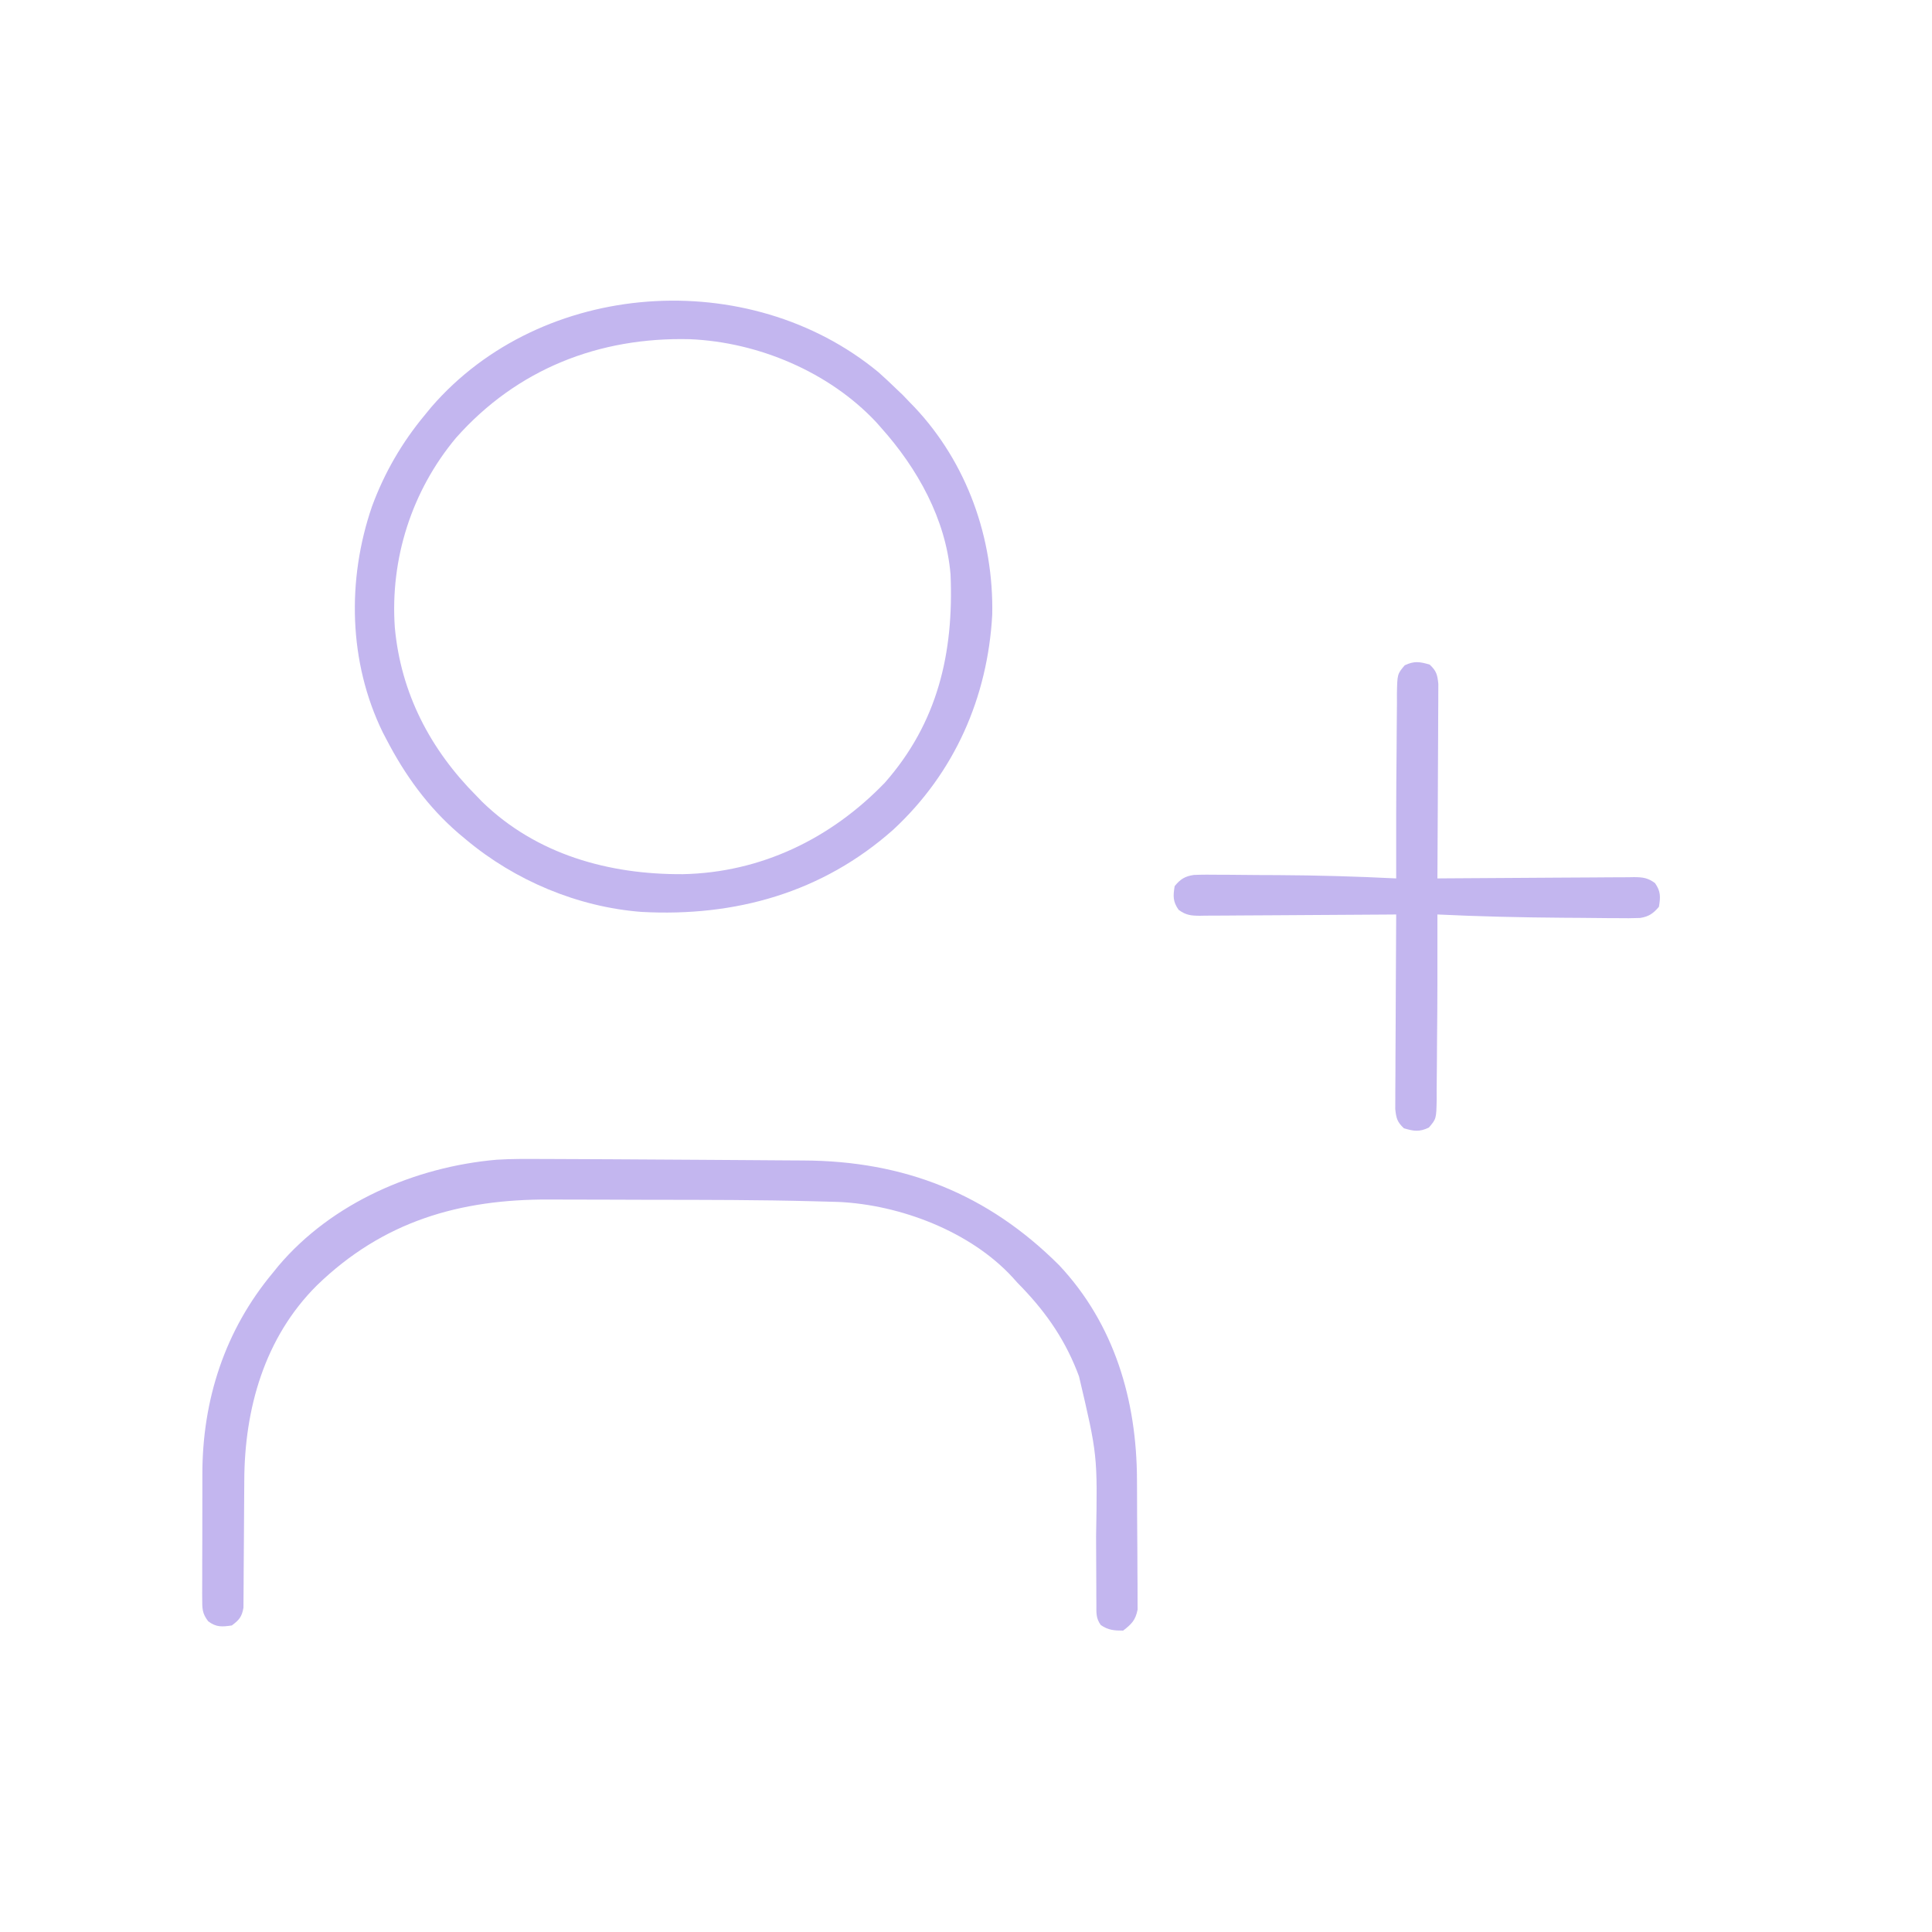 <svg xmlns="http://www.w3.org/2000/svg" width="750" height="750"><path d="M0 0 C2.394 2.128 4.722 4.3 7.016 6.535 C7.861 7.34 8.707 8.144 9.578 8.973 C10.785 10.241 10.785 10.241 12.016 11.535 C12.669 12.205 13.323 12.876 13.996 13.566 C34.436 35.237 44.82 64.538 44.199 94.211 C42.428 126.281 29.572 155.53 5.848 177.551 C-21.708 202.072 -55.555 211.525 -91.984 209.535 C-116.716 207.633 -141.018 197.384 -159.984 181.535 C-160.98 180.704 -161.975 179.872 -163 179.016 C-174.917 168.731 -183.762 156.451 -190.984 142.535 C-191.455 141.635 -191.925 140.736 -192.41 139.809 C-205.692 112.586 -206.349 80.584 -196.593 52.177 C-191.79 39.095 -184.908 27.238 -175.984 16.535 C-175.188 15.563 -174.391 14.591 -173.57 13.59 C-130.678 -36.041 -50.246 -41.499 0 0 Z M-163.984 25.535 C-181.139 46.087 -189.582 72.442 -187.711 99.157 C-185.366 124.69 -173.928 146.54 -155.984 164.535 C-155.229 165.314 -154.474 166.092 -153.695 166.895 C-132.641 187.297 -104.537 195.073 -75.921 194.887 C-45.599 194.273 -18.492 181.143 2.457 159.434 C23.038 136.119 29.313 108.987 28.016 78.535 C26.223 57.085 15.137 37.288 1.016 21.535 C0.405 20.842 -0.206 20.148 -0.836 19.434 C-19.122 -0.097 -46.67 -11.659 -73.109 -12.785 C-108.436 -13.686 -140.277 -1.206 -163.984 25.535 Z " fill="#C3B6EF" transform="translate(340.984,144.465)"></path><path d="M0 0 C1.513 0.005 3.026 0.009 4.539 0.013 C8.77 0.026 13.001 0.046 17.232 0.068 C20.104 0.083 22.976 0.095 25.847 0.106 C37.603 0.154 49.358 0.223 61.113 0.318 C66.716 0.363 72.32 0.402 77.923 0.428 C83.462 0.455 89.001 0.495 94.54 0.545 C96.613 0.562 98.687 0.573 100.761 0.58 C140.012 0.712 172.411 13.531 200.18 41.25 C221.636 64.122 230.284 93.683 230.379 124.488 C230.388 126.027 230.397 127.566 230.406 129.105 C230.423 132.302 230.43 135.498 230.433 138.695 C230.439 142.785 230.477 146.875 230.522 150.964 C230.552 154.13 230.559 157.295 230.56 160.461 C230.564 161.97 230.577 163.478 230.598 164.987 C230.624 167.09 230.62 169.191 230.607 171.295 C230.612 172.488 230.617 173.681 230.623 174.911 C229.823 179.033 228.294 180.545 225.008 183.082 C221.543 183.082 219.202 182.914 216.321 180.907 C214.398 178.234 214.629 176.148 214.623 172.877 C214.613 171.594 214.603 170.311 214.592 168.989 C214.594 168.302 214.596 167.615 214.597 166.907 C214.602 164.738 214.588 162.57 214.569 160.401 C214.532 155.774 214.518 151.147 214.508 146.52 C215.065 114.917 215.065 114.917 207.883 84.395 C207.583 83.613 207.283 82.832 206.974 82.027 C201.643 68.684 194.044 58.239 184.008 48.082 C183.043 47.009 183.043 47.009 182.059 45.914 C165.633 28.063 138.413 17.793 114.611 16.677 C112.138 16.598 109.665 16.531 107.191 16.473 C106.507 16.454 105.823 16.436 105.118 16.418 C83.825 15.854 62.518 15.859 41.219 15.842 C35.225 15.836 29.232 15.812 23.238 15.784 C18.546 15.765 13.854 15.76 9.162 15.758 C6.952 15.755 4.743 15.748 2.533 15.734 C-32.575 15.537 -62.319 24.204 -87.992 49.082 C-108.328 69.333 -116.085 96.979 -116.161 124.949 C-116.168 127.081 -116.184 129.212 -116.202 131.344 C-116.254 137.397 -116.303 143.45 -116.318 149.504 C-116.328 153.223 -116.357 156.942 -116.399 160.661 C-116.412 162.073 -116.417 163.485 -116.415 164.896 C-116.412 166.866 -116.437 168.835 -116.462 170.804 C-116.468 171.923 -116.474 173.041 -116.48 174.194 C-117.111 177.749 -118.131 178.936 -120.992 181.082 C-124.86 181.635 -126.991 181.826 -130.18 179.458 C-132.562 176.335 -132.493 174.47 -132.494 170.564 C-132.499 169.917 -132.505 169.271 -132.51 168.605 C-132.523 166.468 -132.506 164.332 -132.488 162.195 C-132.488 160.695 -132.49 159.194 -132.493 157.694 C-132.494 154.54 -132.482 151.387 -132.459 148.234 C-132.431 144.243 -132.433 140.252 -132.446 136.26 C-132.453 133.153 -132.445 130.047 -132.433 126.94 C-132.428 125.472 -132.428 124.004 -132.432 122.536 C-132.473 93.56 -123.708 66.461 -104.992 44.082 C-104.309 43.236 -103.626 42.391 -102.922 41.52 C-82.06 16.885 -49.852 3.053 -18.179 0.284 C-12.123 -0.1 -6.065 -0.033 0 0 Z " fill="#C3B6EF" transform="translate(210.992,449.918)"></path><path d="M0 0 C2.617 2.449 2.987 3.878 3.361 7.48 C3.369 8.889 3.362 10.298 3.341 11.706 C3.341 12.863 3.341 12.863 3.342 14.043 C3.34 16.586 3.316 19.129 3.293 21.672 C3.287 23.437 3.283 25.203 3.28 26.968 C3.269 31.611 3.239 36.253 3.206 40.896 C3.175 45.635 3.162 50.374 3.146 55.113 C3.114 64.409 3.063 73.704 3 83 C4.528 82.987 4.528 82.987 6.086 82.973 C15.68 82.892 25.273 82.832 34.867 82.793 C39.8 82.772 44.732 82.744 49.664 82.698 C54.423 82.655 59.182 82.631 63.942 82.62 C65.758 82.613 67.575 82.599 69.391 82.577 C71.934 82.548 74.476 82.544 77.019 82.546 C77.771 82.532 78.523 82.517 79.298 82.502 C82.736 82.529 84.659 82.75 87.464 84.81 C89.732 88.043 89.618 90.152 89 94 C86.83 96.583 85.06 97.839 81.69 98.351 C78.753 98.481 75.842 98.475 72.902 98.426 C71.807 98.423 70.712 98.42 69.584 98.417 C66.035 98.402 62.486 98.358 58.938 98.312 C56.519 98.296 54.1 98.28 51.681 98.266 C35.44 98.147 19.223 97.785 3 97 C3.001 97.606 3.002 98.213 3.003 98.838 C3.025 114.947 3.031 131.056 2.847 147.165 C2.824 149.634 2.81 152.104 2.804 154.573 C2.795 158.202 2.754 161.829 2.707 165.457 C2.711 166.561 2.715 167.665 2.719 168.802 C2.574 176.326 2.574 176.326 -0.318 179.721 C-4.009 181.481 -6.118 181.15 -10 180 C-12.617 177.551 -12.987 176.122 -13.361 172.52 C-13.369 171.111 -13.362 169.702 -13.341 168.294 C-13.341 167.137 -13.341 167.137 -13.342 165.957 C-13.34 163.414 -13.316 160.871 -13.293 158.328 C-13.287 156.563 -13.283 154.797 -13.28 153.032 C-13.269 148.389 -13.239 143.747 -13.206 139.104 C-13.175 134.365 -13.162 129.626 -13.146 124.887 C-13.114 115.591 -13.063 106.296 -13 97 C-14.528 97.013 -14.528 97.013 -16.086 97.027 C-25.68 97.108 -35.273 97.168 -44.867 97.207 C-49.8 97.228 -54.732 97.256 -59.664 97.302 C-64.423 97.345 -69.182 97.369 -73.942 97.38 C-75.758 97.387 -77.575 97.401 -79.391 97.423 C-81.934 97.452 -84.476 97.456 -87.019 97.454 C-87.771 97.468 -88.523 97.483 -89.298 97.498 C-92.736 97.471 -94.659 97.25 -97.464 95.19 C-99.732 91.957 -99.618 89.848 -99 86 C-96.8 83.288 -94.983 82.138 -91.507 81.649 C-88.293 81.518 -85.103 81.525 -81.887 81.574 C-80.686 81.578 -79.484 81.581 -78.247 81.584 C-74.393 81.6 -70.541 81.644 -66.688 81.688 C-64.167 81.699 -61.647 81.709 -59.127 81.717 C-43.734 81.793 -28.374 82.229 -13 83 C-13.001 82.426 -13.002 81.852 -13.003 81.261 C-13.026 65.335 -13.025 49.409 -12.847 33.483 C-12.824 30.959 -12.81 28.434 -12.804 25.909 C-12.795 22.204 -12.754 18.501 -12.707 14.797 C-12.711 13.668 -12.715 12.539 -12.719 11.376 C-12.574 3.678 -12.574 3.678 -9.682 0.263 C-5.991 -1.475 -3.875 -1.148 0 0 Z " fill="#C3B6EF" transform="translate(555,258)"></path></svg>